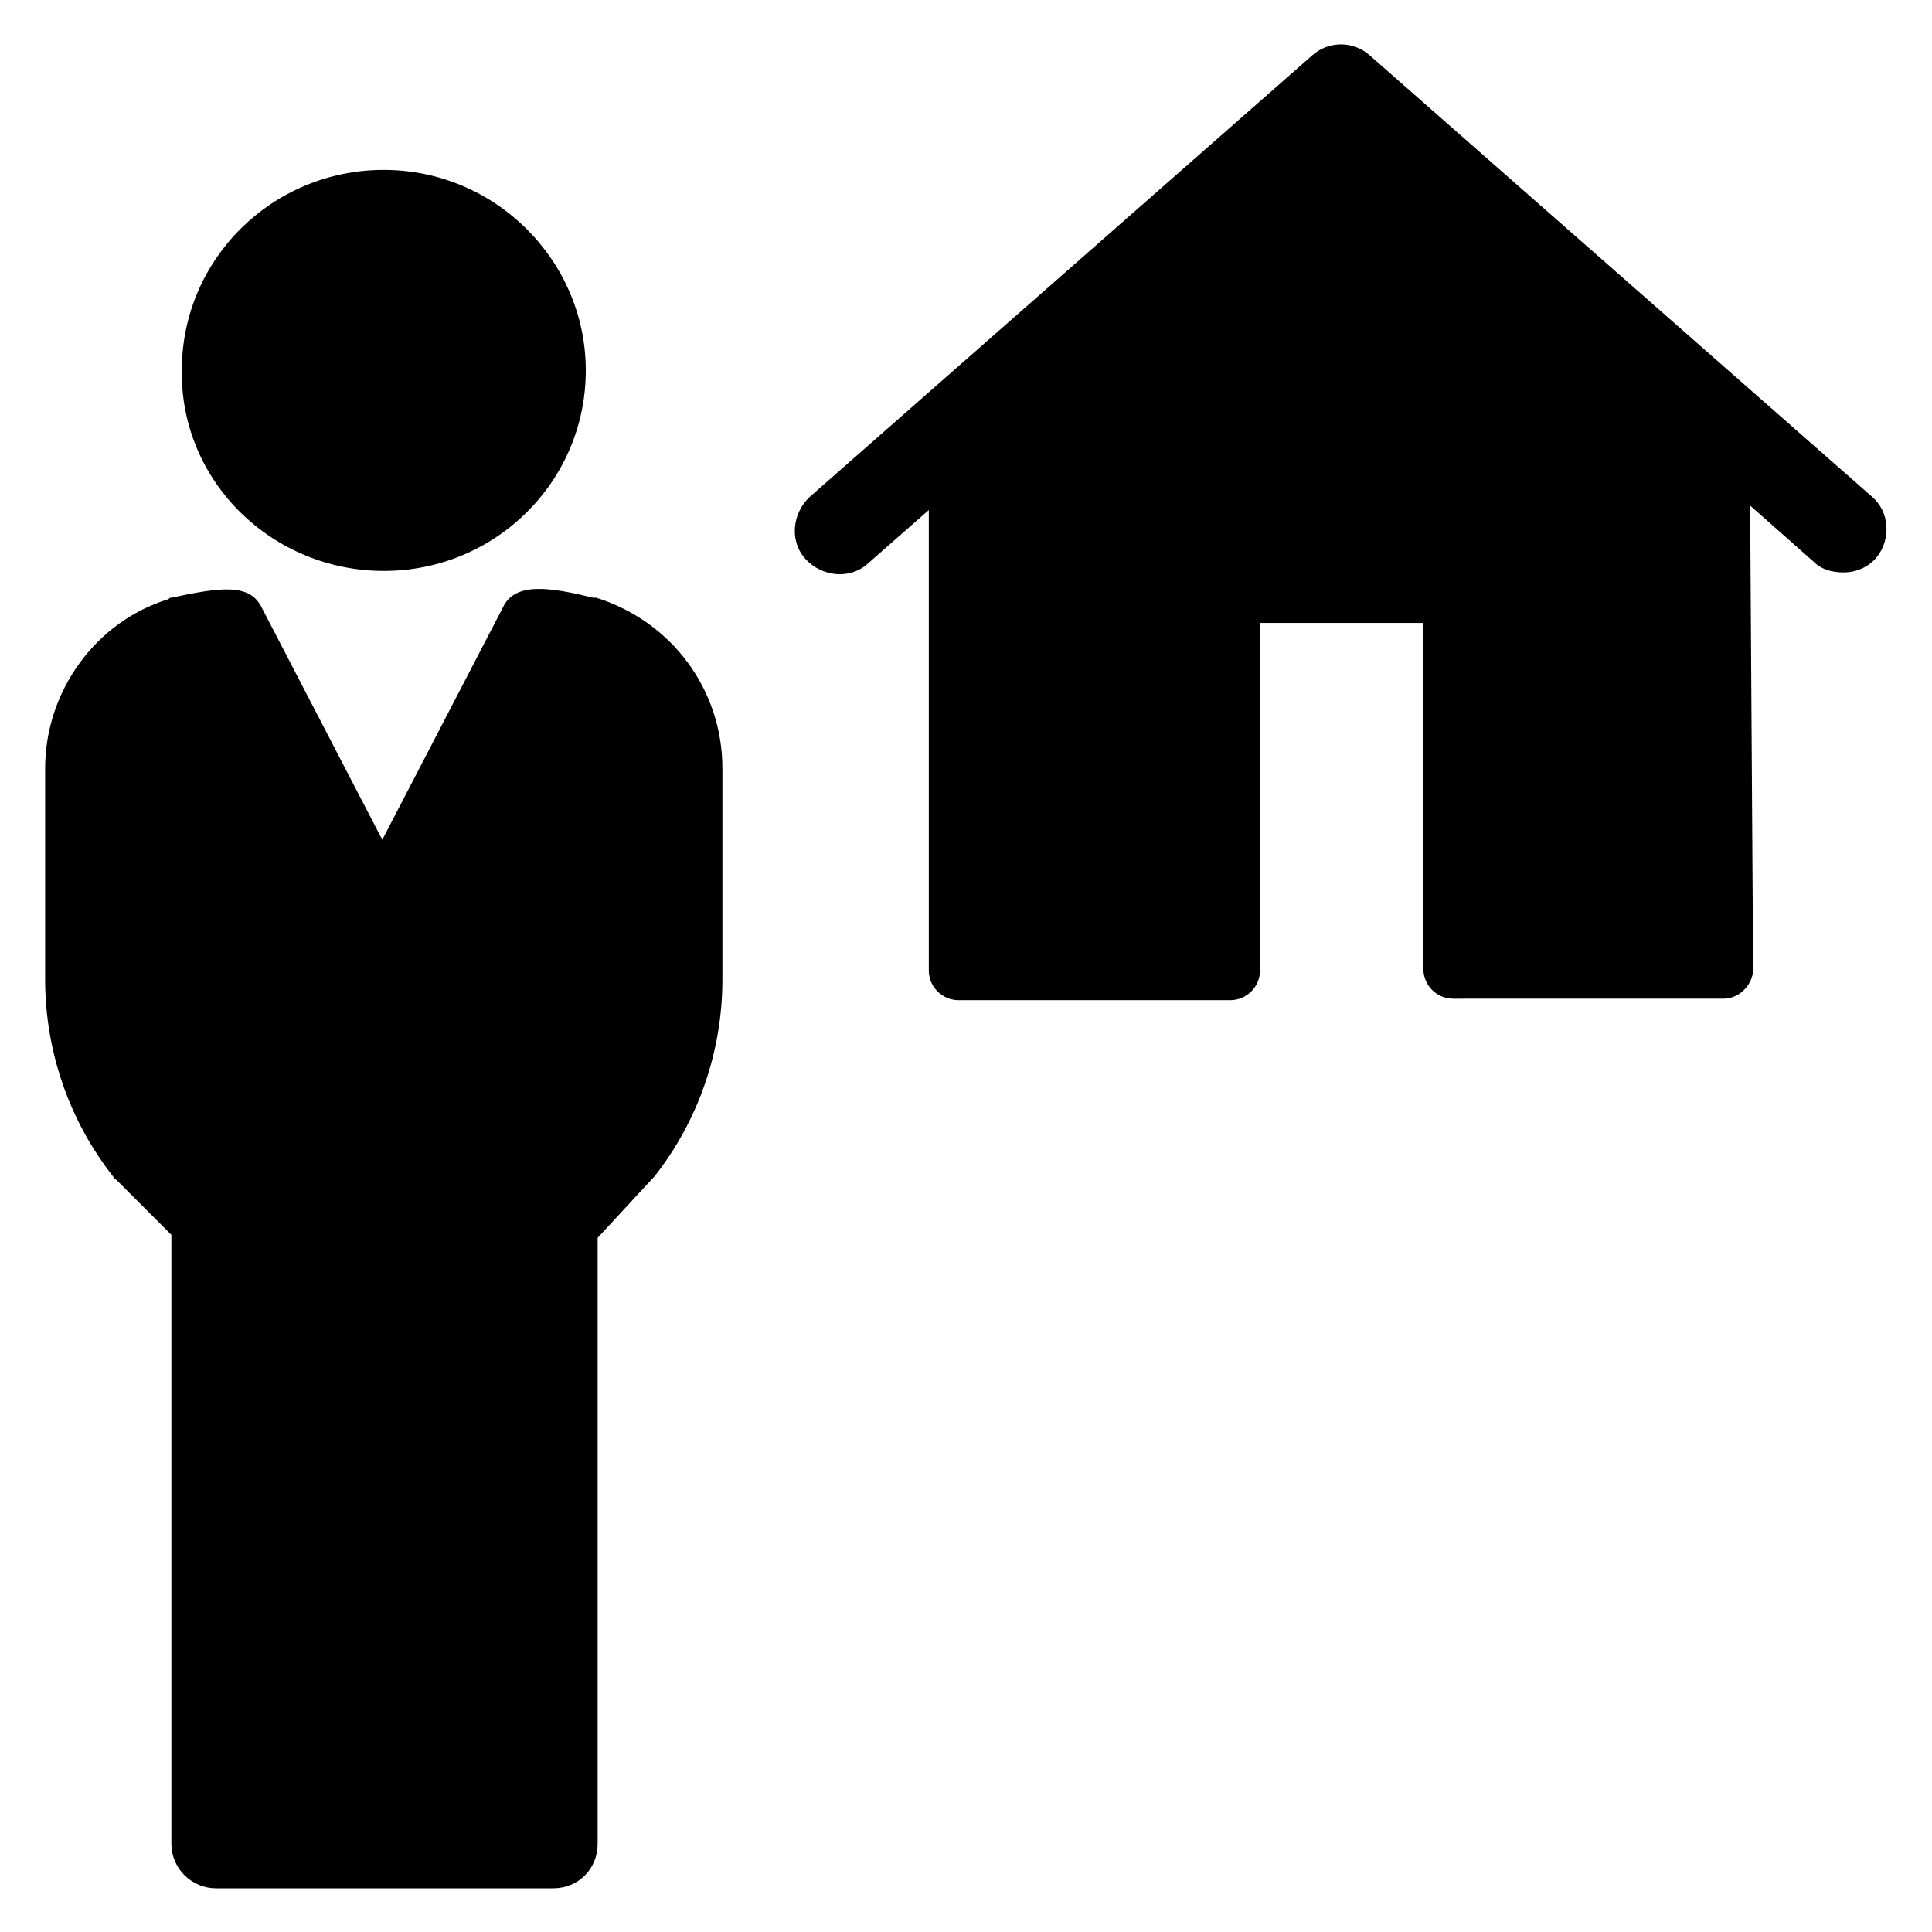 <?xml version="1.0" encoding="UTF-8"?>
<!-- Uploaded to: ICON Repo, www.iconrepo.com, Generator: ICON Repo Mixer Tools -->
<svg fill="#000000" width="800px" height="800px" version="1.1" viewBox="144 144 512 512" xmlns="http://www.w3.org/2000/svg">
 <g>
  <path d="m245.71 295.3c29.52 0 53.531-23.617 53.531-53.137 0-29.125-24.008-53.137-53.531-53.137-29.52 0-53.531 23.617-53.531 53.137-0.391 29.52 24.012 53.137 53.531 53.137z"/>
  <path d="m301.99 302.39h-0.789c-11.414-2.754-20.859-4.328-24.008 2.754l-31.883 61.402-31.883-61.402c-3.148-6.691-11.02-5.512-24.008-2.754-0.395 0-0.395 0-0.789 0.395-19.285 5.902-32.668 24.402-32.668 44.867v55.891c0 18.895 6.297 37.391 18.105 52.348 0 0.395 0.395 0.395 0.789 0.789l14.562 14.562v161.38c0 6.691 5.512 11.809 11.809 11.809h89.348c6.691 0 11.809-5.117 11.809-11.809v-160.59l14.562-15.742 0.395-0.395c11.809-14.957 18.105-33.457 18.105-52.348v-55.895c0-20.859-13.383-38.965-33.457-45.262z"/>
  <path d="m640.09 275.62-133.04-116.9c-4.328-3.938-11.02-3.938-15.352 0l-133.04 116.9c-4.723 4.328-5.512 11.809-1.18 16.531 4.328 4.723 11.809 5.512 16.531 1.18l16.137-14.168v122.02c0 4.328 3.543 7.871 7.871 7.871h72.027c4.328 0 7.871-3.543 7.871-7.871v-92.102h43.297v91.711c0 4.328 3.543 7.871 7.871 7.871l71.637-0.004c1.969 0 3.938-0.789 5.512-2.363 1.574-1.574 2.363-3.543 2.363-5.512l-0.789-122.8 16.926 14.957c1.969 1.969 4.723 2.754 7.871 2.754 3.543 0 6.691-1.574 8.66-3.938 3.934-4.715 3.543-12.195-1.184-16.129z"/>
 </g>
</svg>